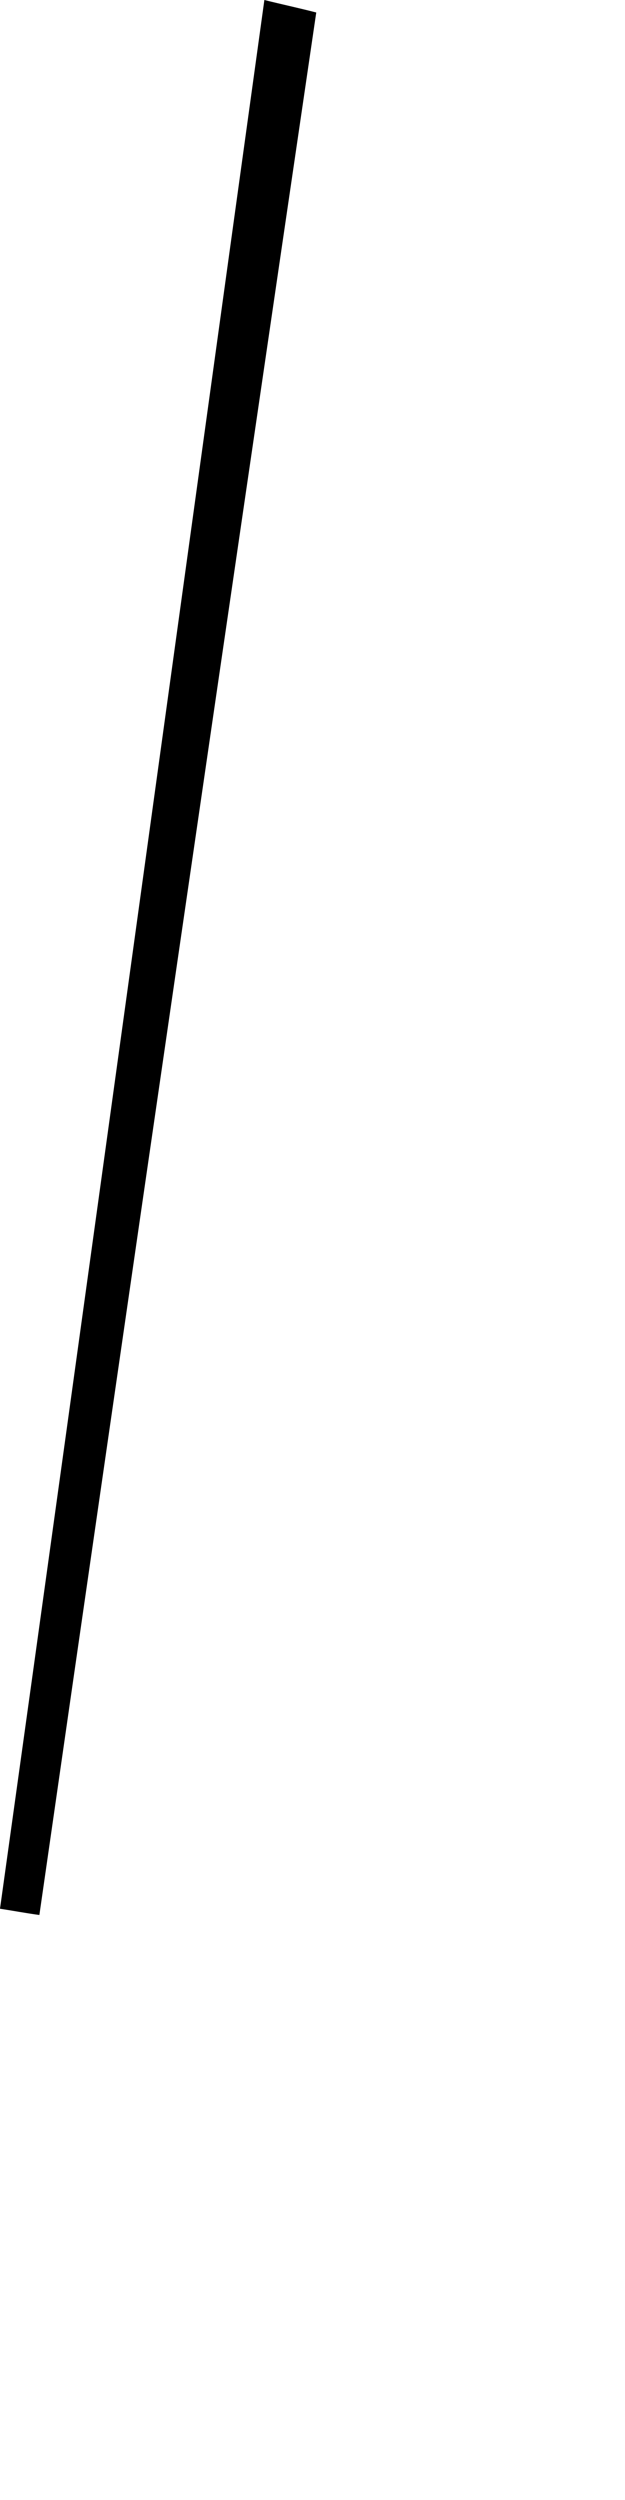 <?xml version="1.0" encoding="utf-8"?>
<svg xmlns="http://www.w3.org/2000/svg" fill="none" height="100%" overflow="visible" preserveAspectRatio="none" style="display: block;" viewBox="0 0 1 4" width="100%">
<path d="M0.506 0.02C0.357 1.034 0.209 2.049 0.063 3.064C0.041 3.061 0.02 3.057 0 3.054C0.142 2.036 0.282 1.018 0.423 0C0.451 0.007 0.479 0.013 0.506 0.02Z" fill="black" id="Vector"/>
</svg>